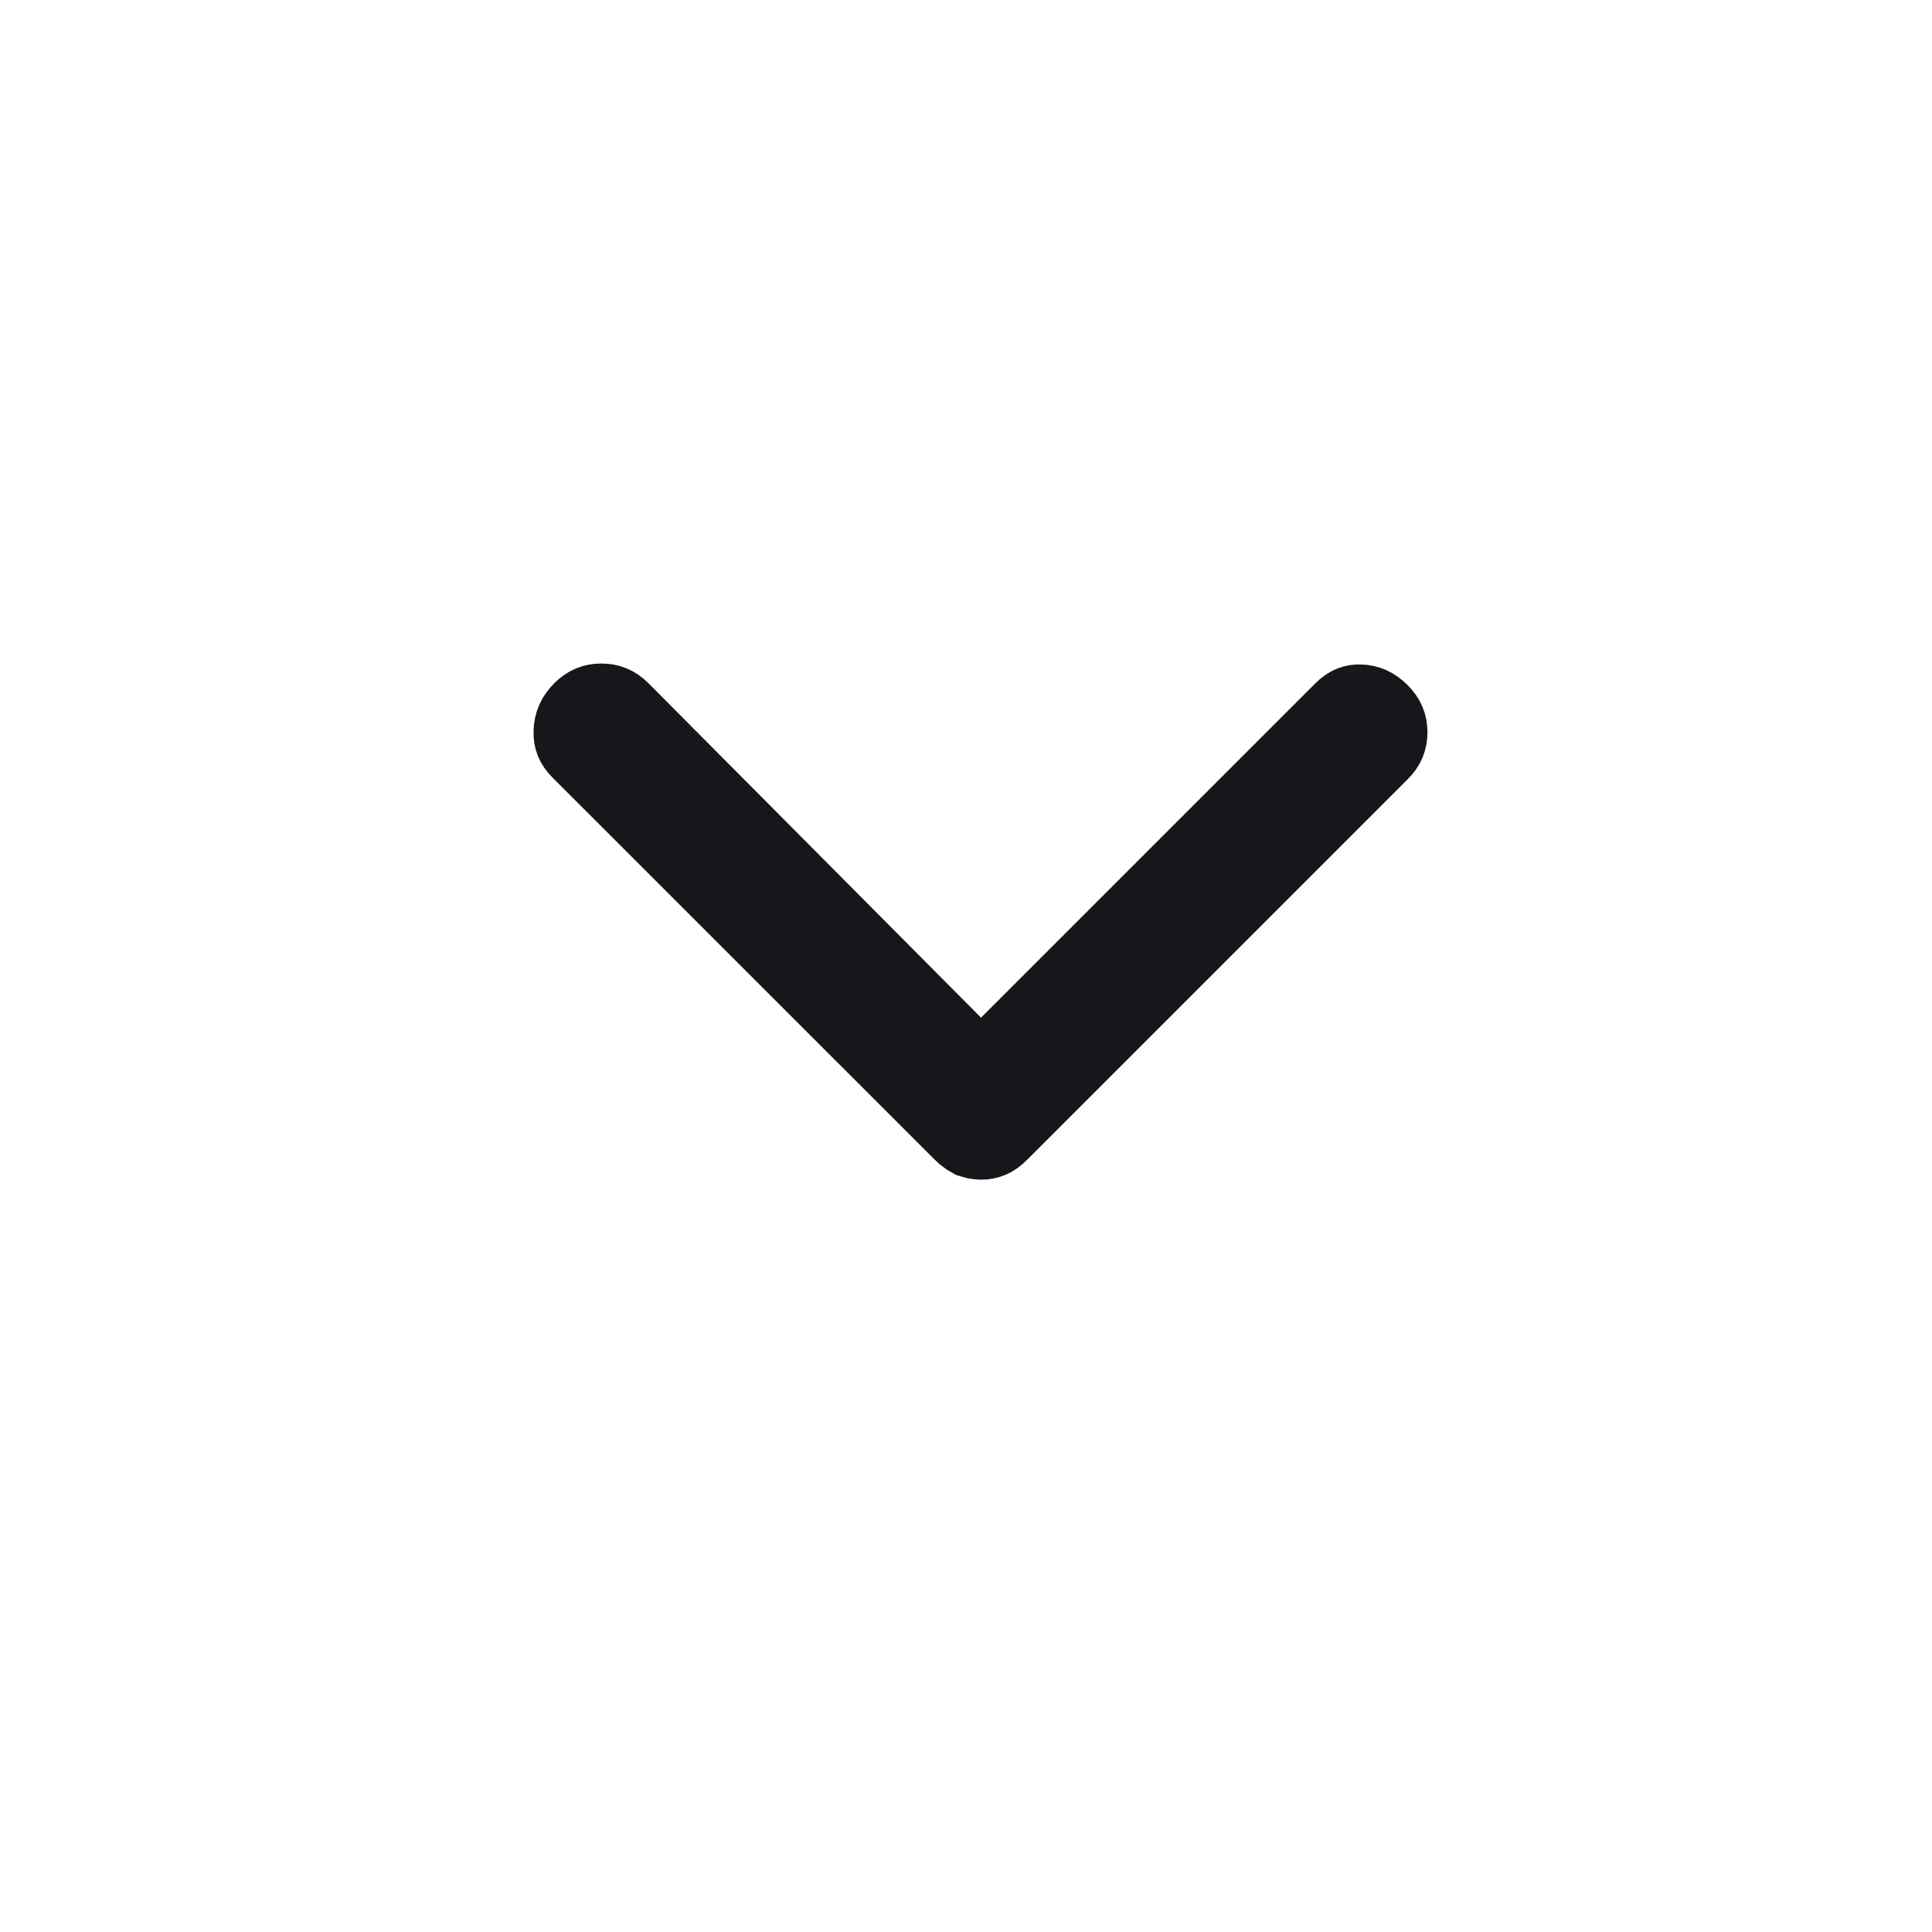 <svg width="25" height="25" viewBox="0 0 25 25" fill="none" xmlns="http://www.w3.org/2000/svg">
<path d="M7.781 9.086C7.882 9.086 7.959 9.116 8.037 9.194L12.34 13.521L12.693 13.877L17.376 9.194C17.454 9.117 17.52 9.095 17.601 9.098C17.695 9.101 17.776 9.134 17.862 9.22C17.94 9.298 17.971 9.375 17.971 9.476C17.971 9.576 17.94 9.653 17.862 9.73L12.943 14.649C12.889 14.704 12.847 14.729 12.818 14.741C12.783 14.756 12.743 14.765 12.694 14.765C12.67 14.765 12.648 14.762 12.627 14.758L12.569 14.741L12.517 14.711C12.496 14.697 12.472 14.676 12.445 14.649L7.501 9.706C7.427 9.632 7.401 9.563 7.404 9.468C7.408 9.36 7.444 9.277 7.526 9.194C7.604 9.117 7.681 9.086 7.781 9.086Z" fill="#15171A" stroke="#15171A"/>
</svg>
